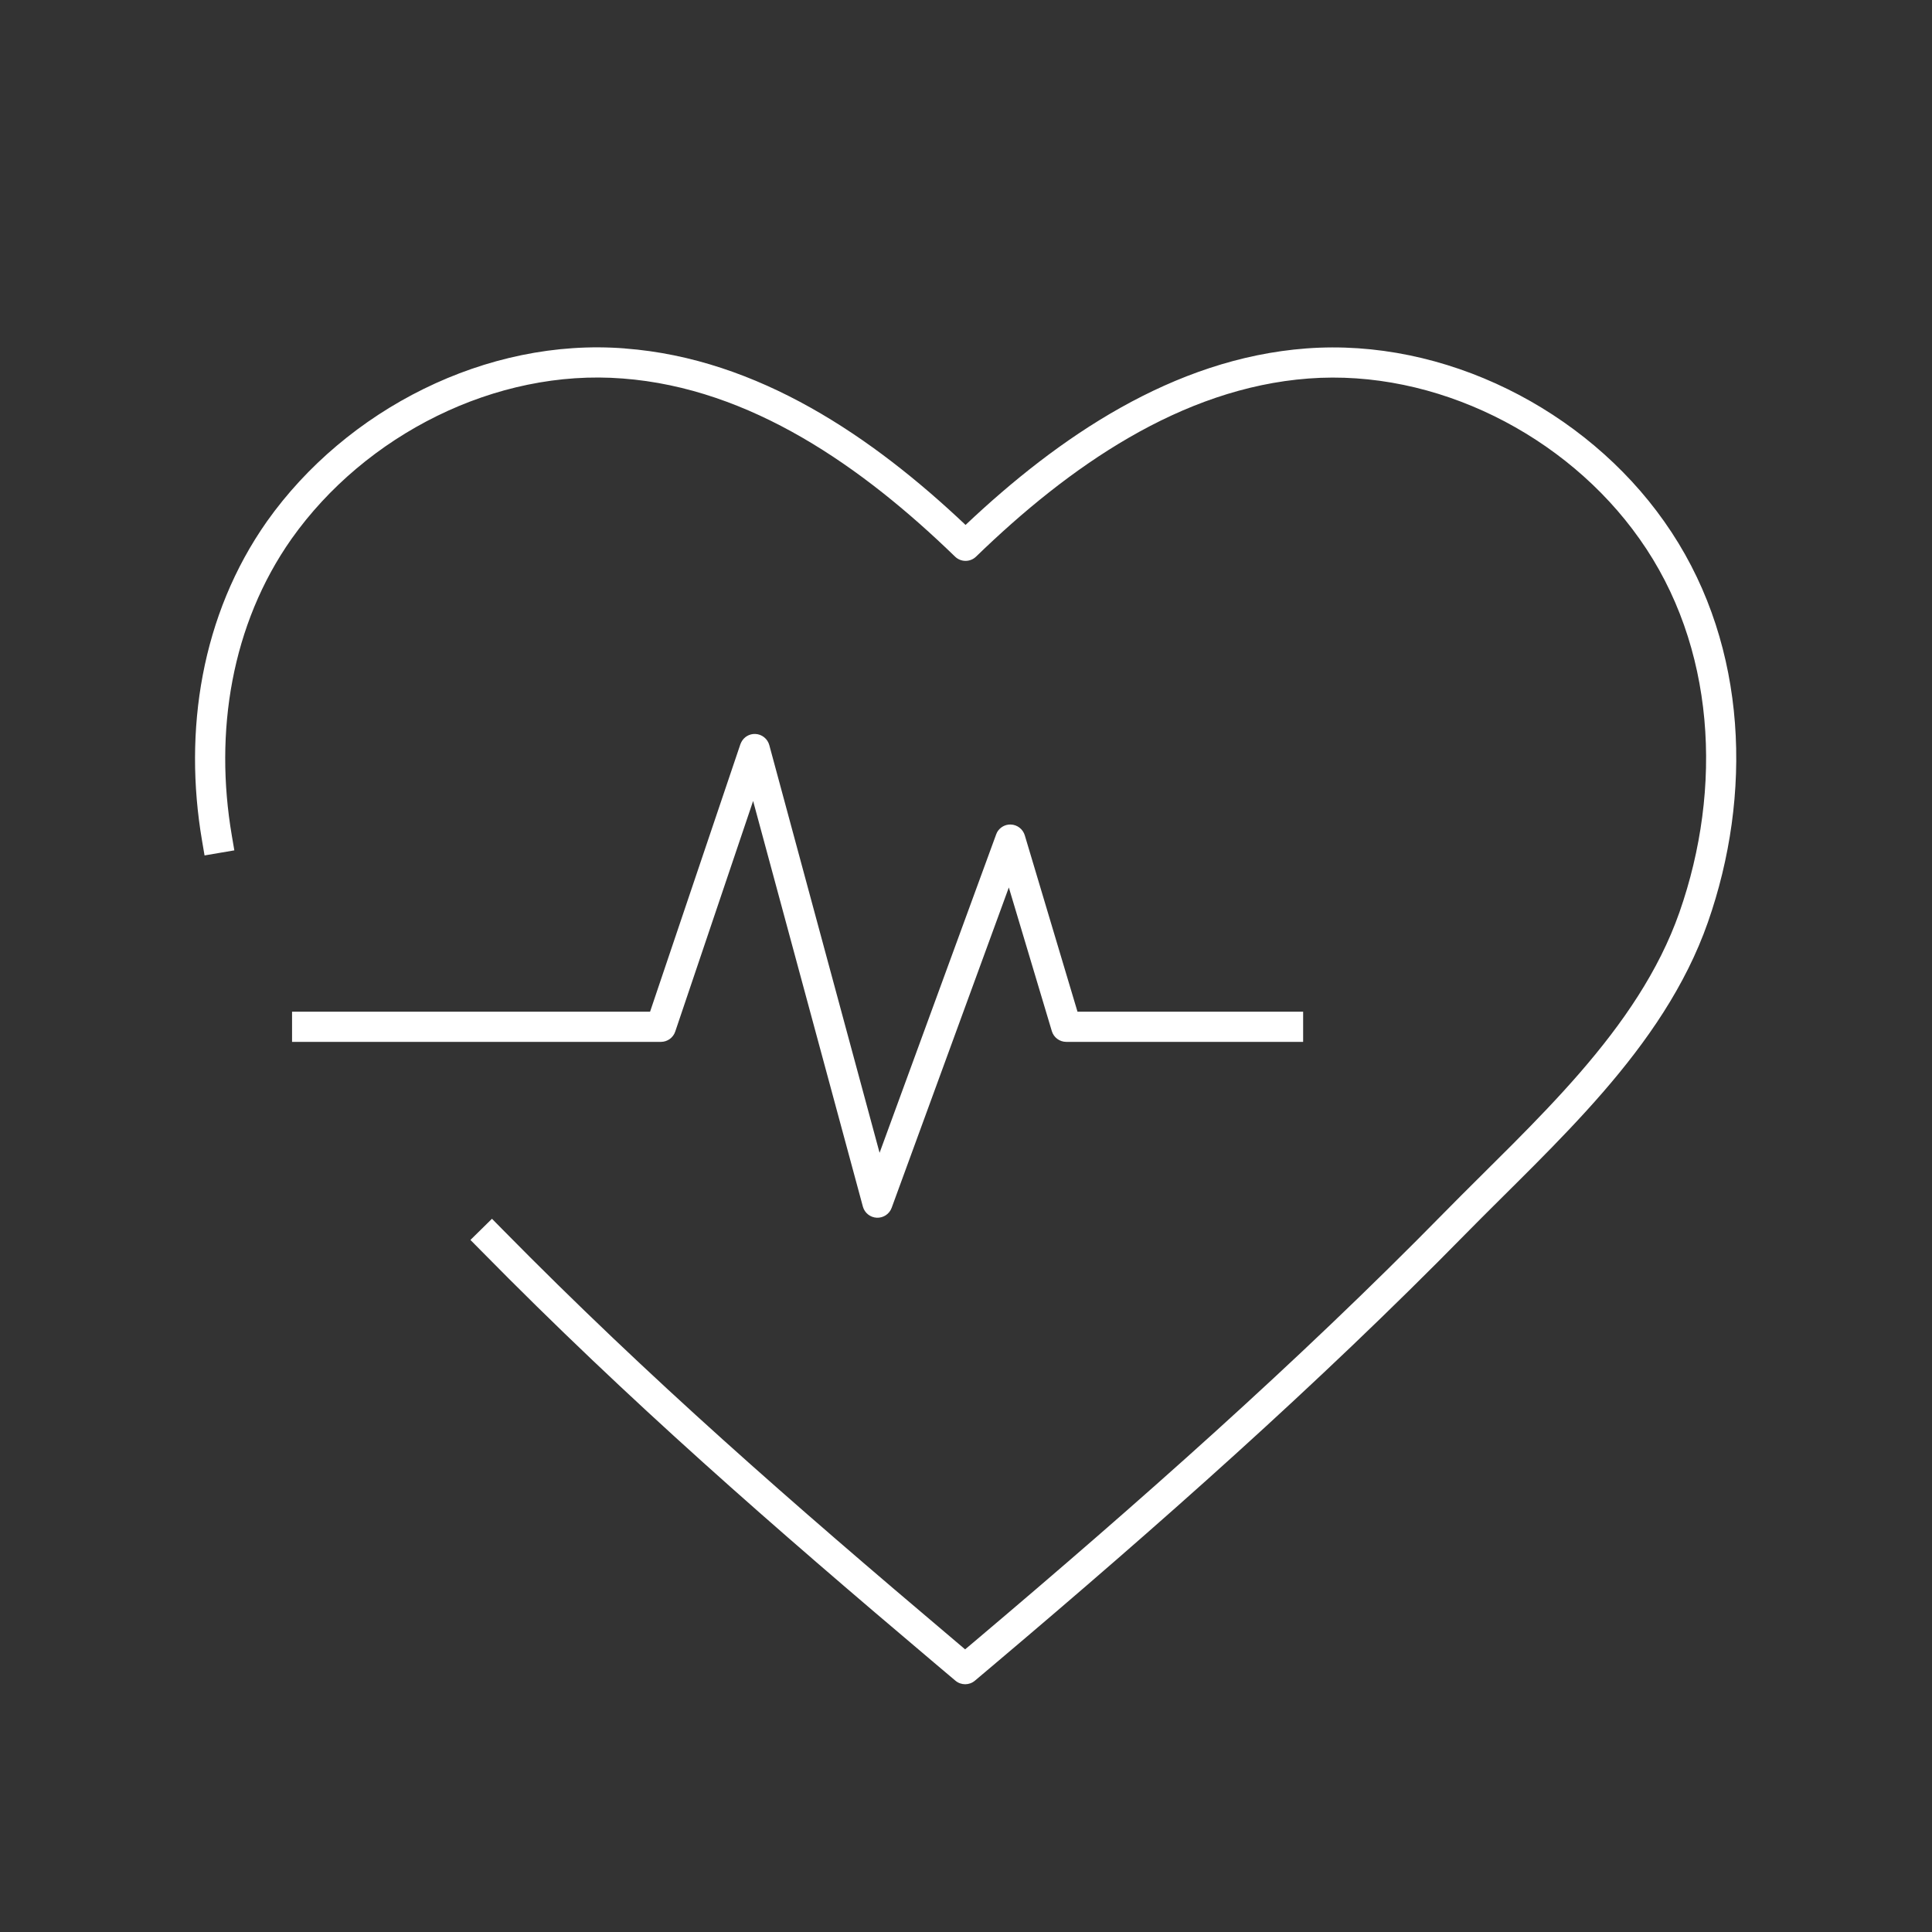 <svg width="48" height="48" viewBox="0 0 48 48" fill="none" xmlns="http://www.w3.org/2000/svg">
<rect x="0" y="0" width="48" height="48" fill="#333333" stroke="none"/>
<path d="M6.633 12.953C8.602 10.175 12.086 8.385 15.528 8.657L15.527 8.658C18.844 8.908 21.694 10.871 23.989 13.042C26.285 10.871 29.144 8.907 32.451 8.657C35.891 8.396 39.384 10.174 41.345 12.953L41.533 13.229C43.419 16.101 43.537 19.759 42.432 22.914C41.876 24.502 40.913 25.881 39.824 27.137C38.74 28.387 37.502 29.548 36.407 30.662C32.725 34.414 28.755 37.924 24.741 41.317L24.221 41.756C24.082 41.874 23.877 41.874 23.737 41.756L23.217 41.317C19.205 37.925 15.644 34.826 11.952 31.073L11.688 30.806L12.223 30.28L12.486 30.547C16.154 34.274 19.693 37.355 23.701 40.743L23.978 40.978L24.257 40.743C28.263 37.356 32.213 33.865 35.871 30.137C36.996 28.992 38.193 27.873 39.257 26.646C40.315 25.425 41.212 24.129 41.725 22.666C42.805 19.584 42.627 16.056 40.733 13.387L40.732 13.386C38.913 10.807 35.667 9.164 32.508 9.404C29.341 9.643 26.551 11.598 24.25 13.829C24.105 13.97 23.874 13.97 23.728 13.829C21.427 11.598 18.647 9.644 15.471 9.404C12.313 9.155 9.075 10.804 7.245 13.385C5.742 15.519 5.322 18.195 5.759 20.757L5.822 21.127L5.082 21.253L5.019 20.883C4.556 18.165 4.995 15.279 6.633 12.953Z" fill="white"/>
<path d="M18.763 18.235C18.927 18.24 19.07 18.353 19.113 18.512L21.853 28.641L24.749 20.731L24.773 20.676C24.841 20.556 24.971 20.48 25.112 20.485C25.273 20.49 25.413 20.598 25.46 20.752L26.77 25.135H32.376V25.885H26.491C26.326 25.885 26.179 25.776 26.132 25.617L25.064 22.049L22.153 30.008C22.097 30.162 21.947 30.261 21.784 30.254C21.621 30.247 21.481 30.135 21.438 29.978L18.711 19.9L16.776 25.629C16.725 25.782 16.581 25.885 16.421 25.885H7.256V25.135H16.151L18.395 18.489L18.42 18.434C18.486 18.309 18.618 18.23 18.763 18.235Z" fill="white"/>
</svg>

